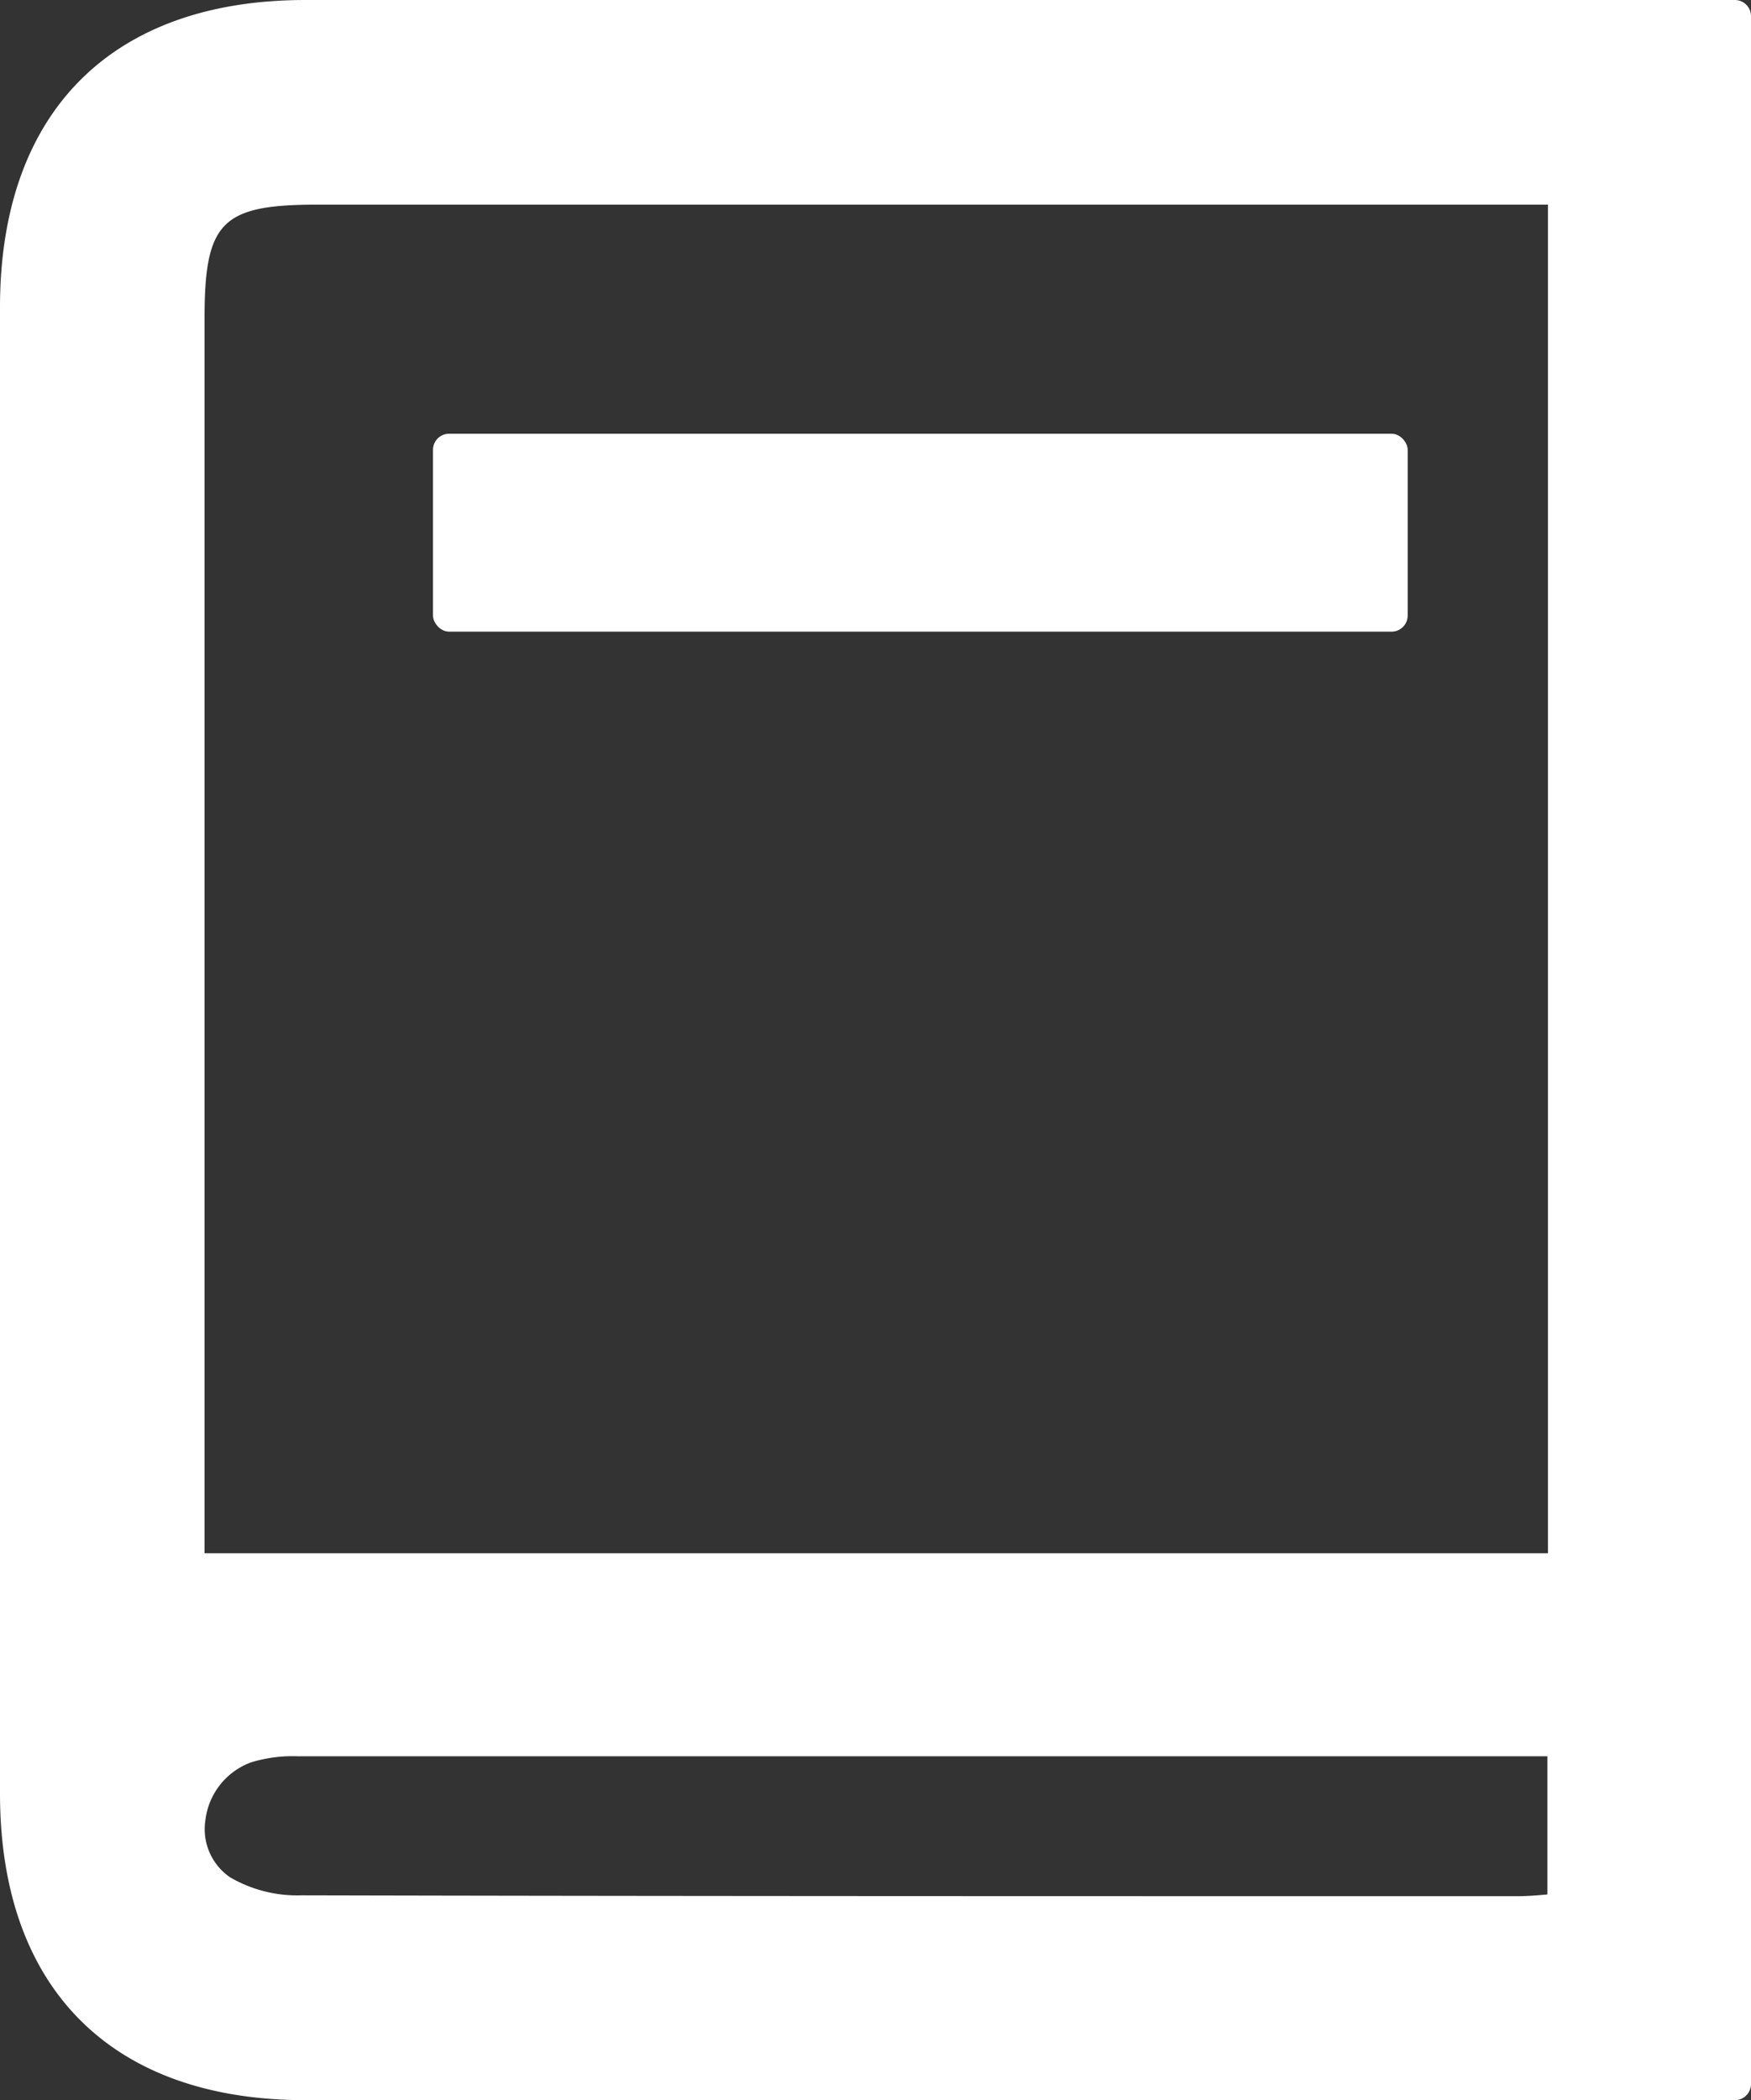 <svg xmlns="http://www.w3.org/2000/svg" viewBox="0 0 162.65 195.01"><rect x="0" y="0" width="162.65" height="195.01" fill="#333333" stroke="none"/><title>knjigovodstvo</title><g id="Layer_2" data-name="Layer 2"><g id="Isolation_Mode" data-name="Isolation Mode"><path d="M161.15,0H28.38C10.35,0,0,10.41,0,28.53q0,69,0,138C0,184.61,10.35,195,28.37,195H161.15a1.5,1.5,0,0,0,1.5-1.5V1.5A1.5,1.5,0,0,0,161.15,0ZM19,111q0-40.69,0-81.4C19,20.58,20.58,19,29.52,19H143.79V144.22H19Zm.08,58a6.54,6.54,0,0,1,4.2-5.35,13.07,13.07,0,0,1,4.37-.58q38,0,76,0h40.09v12.83c-.91.08-1.85.16-2.75.16H129.24c-33.18,0-67.49,0-101.23-.08a12.37,12.37,0,0,1-6.65-1.68A5.42,5.42,0,0,1,19.08,169Z" style="fill:#fff"/><rect x="40.22" y="40.27" width="90.54" height="18.38" rx="1.5" style="fill:#fff"/></g></g></svg>